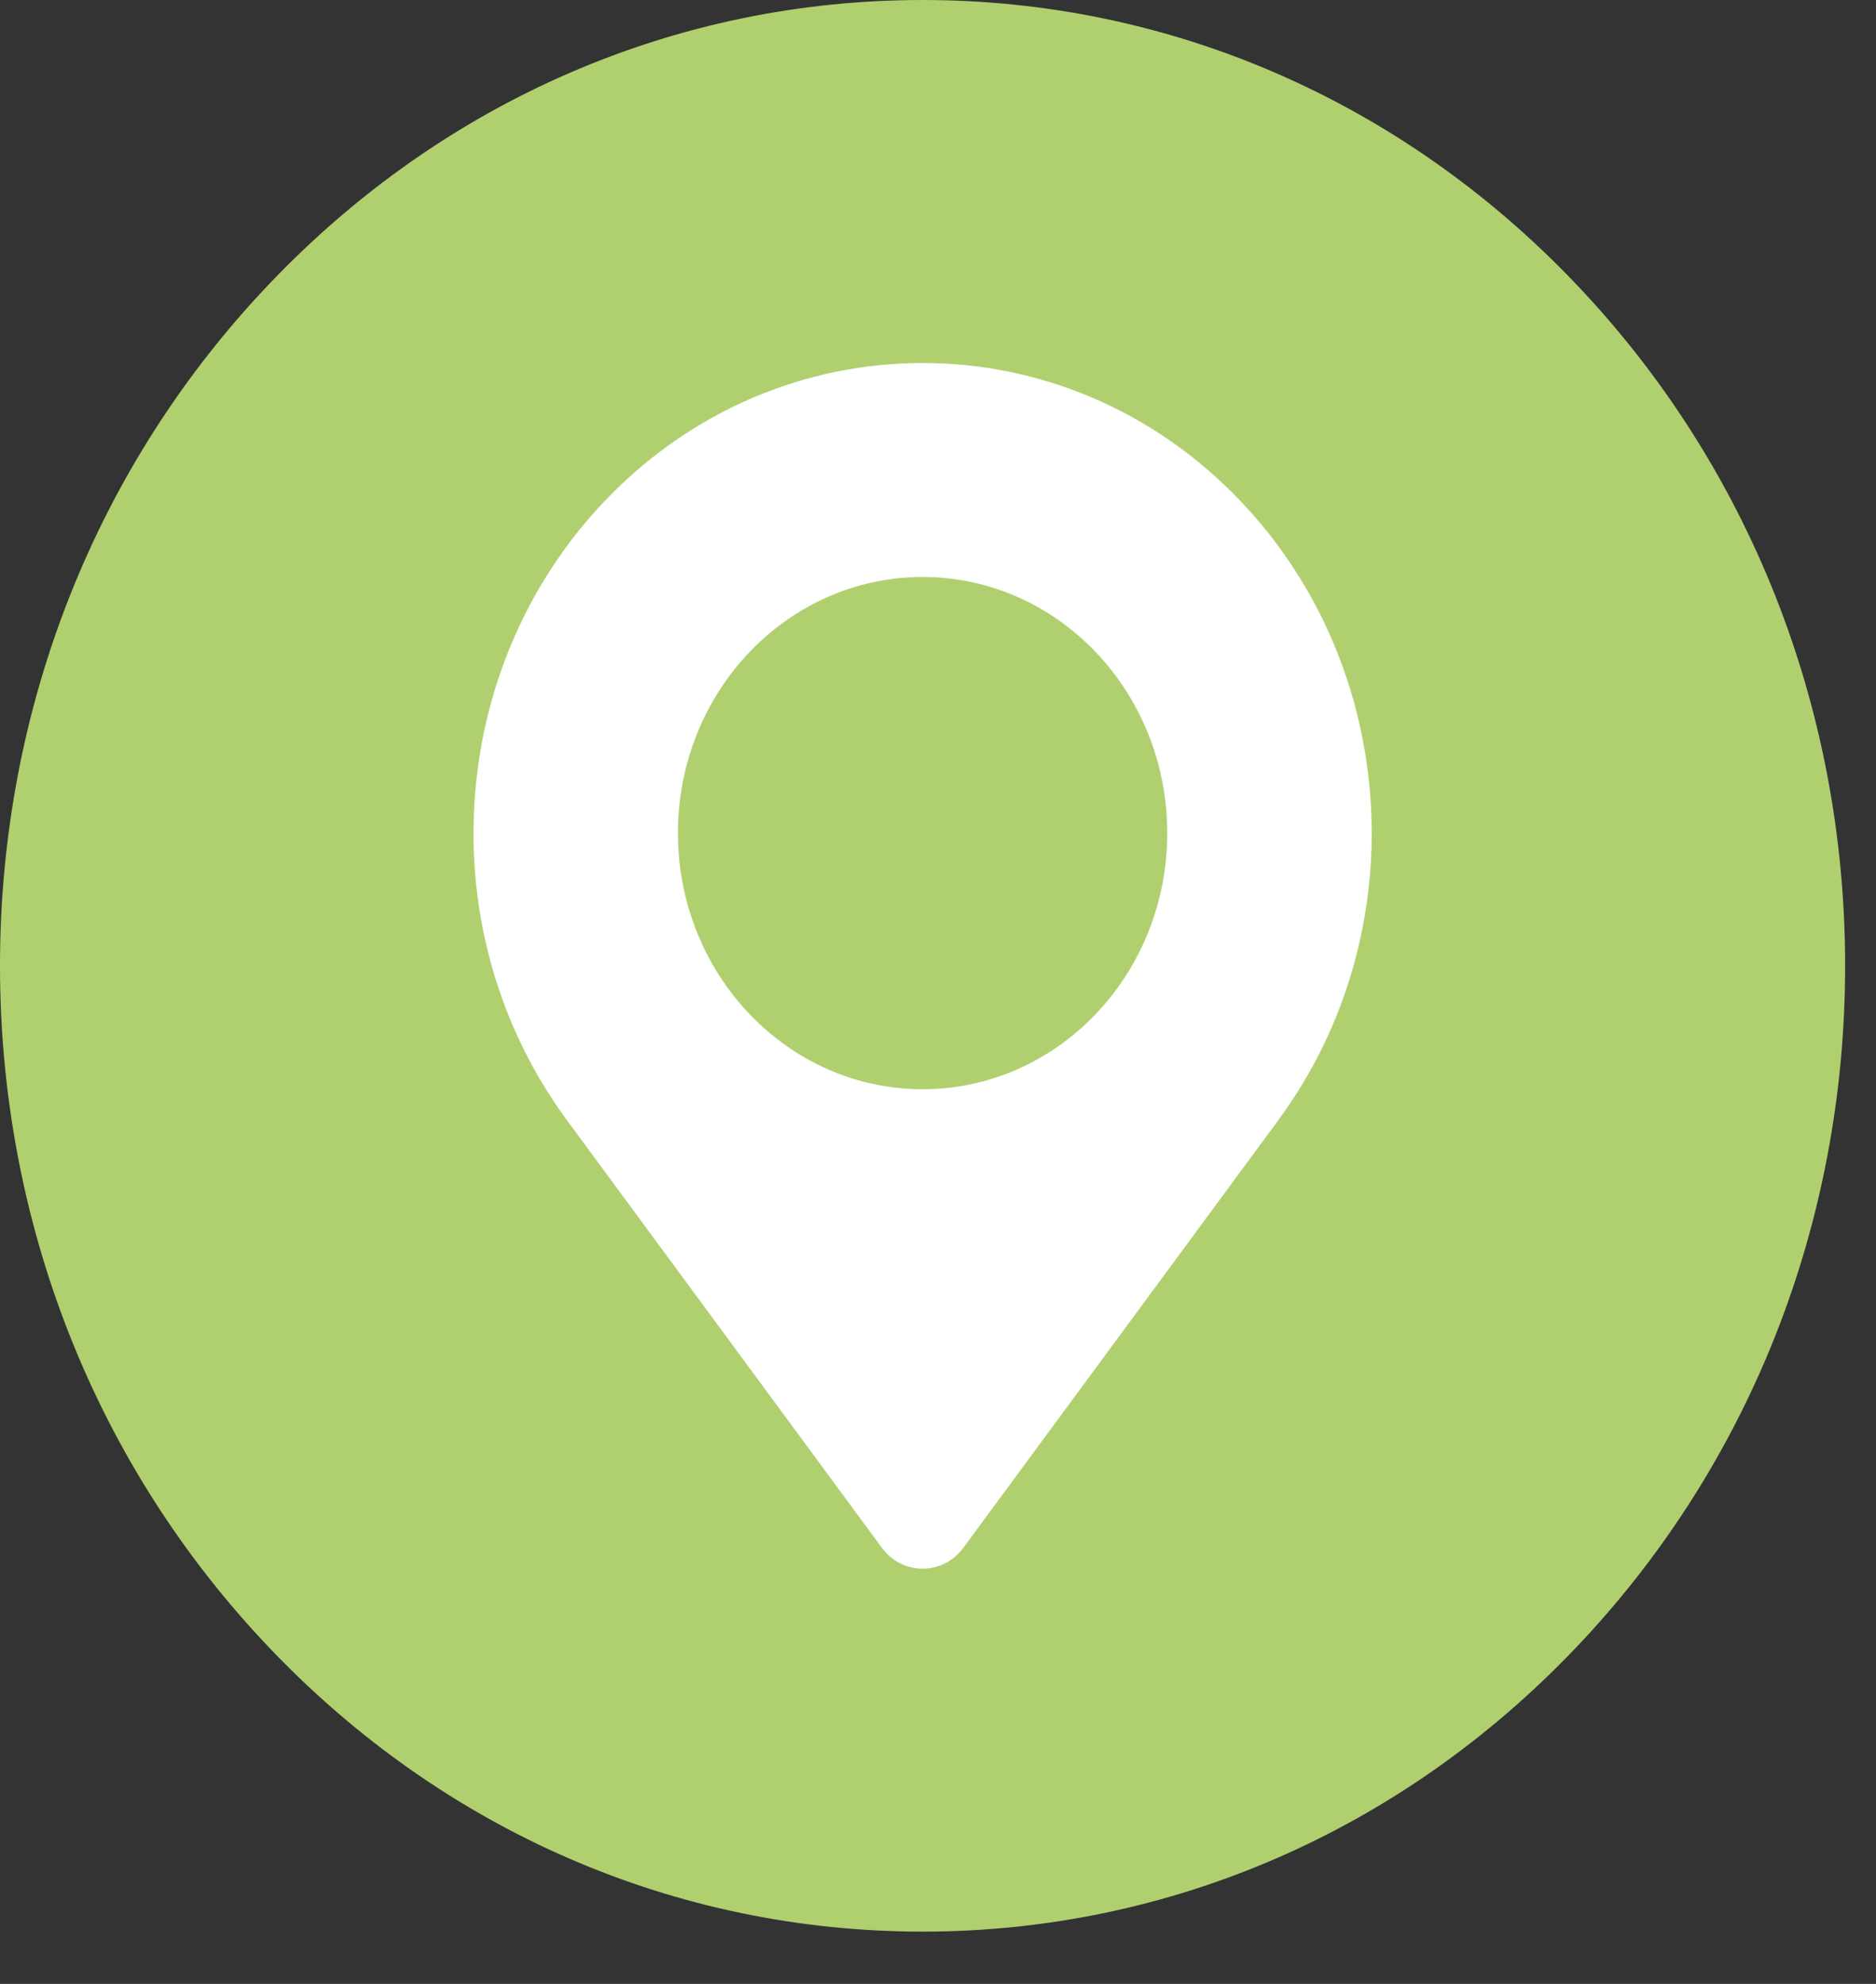 <?xml version="1.0" encoding="UTF-8"?> <svg xmlns="http://www.w3.org/2000/svg" width="35" height="37" viewBox="0 0 35 37" fill="none"><rect x="0" y="0" width="35" height="37" fill="#333333" stroke="none"/><path d="M34.424 18.012C34.424 22.824 32.634 27.347 29.383 30.749C26.132 34.152 21.81 36.025 17.212 36.025C12.614 36.025 8.292 34.152 5.042 30.749C1.791 27.347 0 22.824 0 18.012C0 13.201 1.791 8.678 5.042 5.276C8.292 1.873 12.615 0 17.212 0C21.809 0 26.132 1.873 29.383 5.276C32.634 8.678 34.424 13.201 34.424 18.012Z" fill="#B0D070"></path><path d="M23.849 20.892L17.974 28.865C17.59 29.387 16.836 29.387 16.452 28.865L10.577 20.892C8.005 17.401 8.31 12.455 11.288 9.338C12.924 7.625 15.069 6.77 17.213 6.77C19.357 6.77 21.502 7.625 23.137 9.338C26.116 12.455 26.42 17.401 23.848 20.892H23.849Z" fill="white"></path><path d="M17.213 20.314C19.734 20.314 21.777 18.175 21.777 15.537C21.777 12.899 19.734 10.761 17.213 10.761C14.692 10.761 12.648 12.899 12.648 15.537C12.648 18.175 14.692 20.314 17.213 20.314Z" fill="#B0D070"></path></svg> 